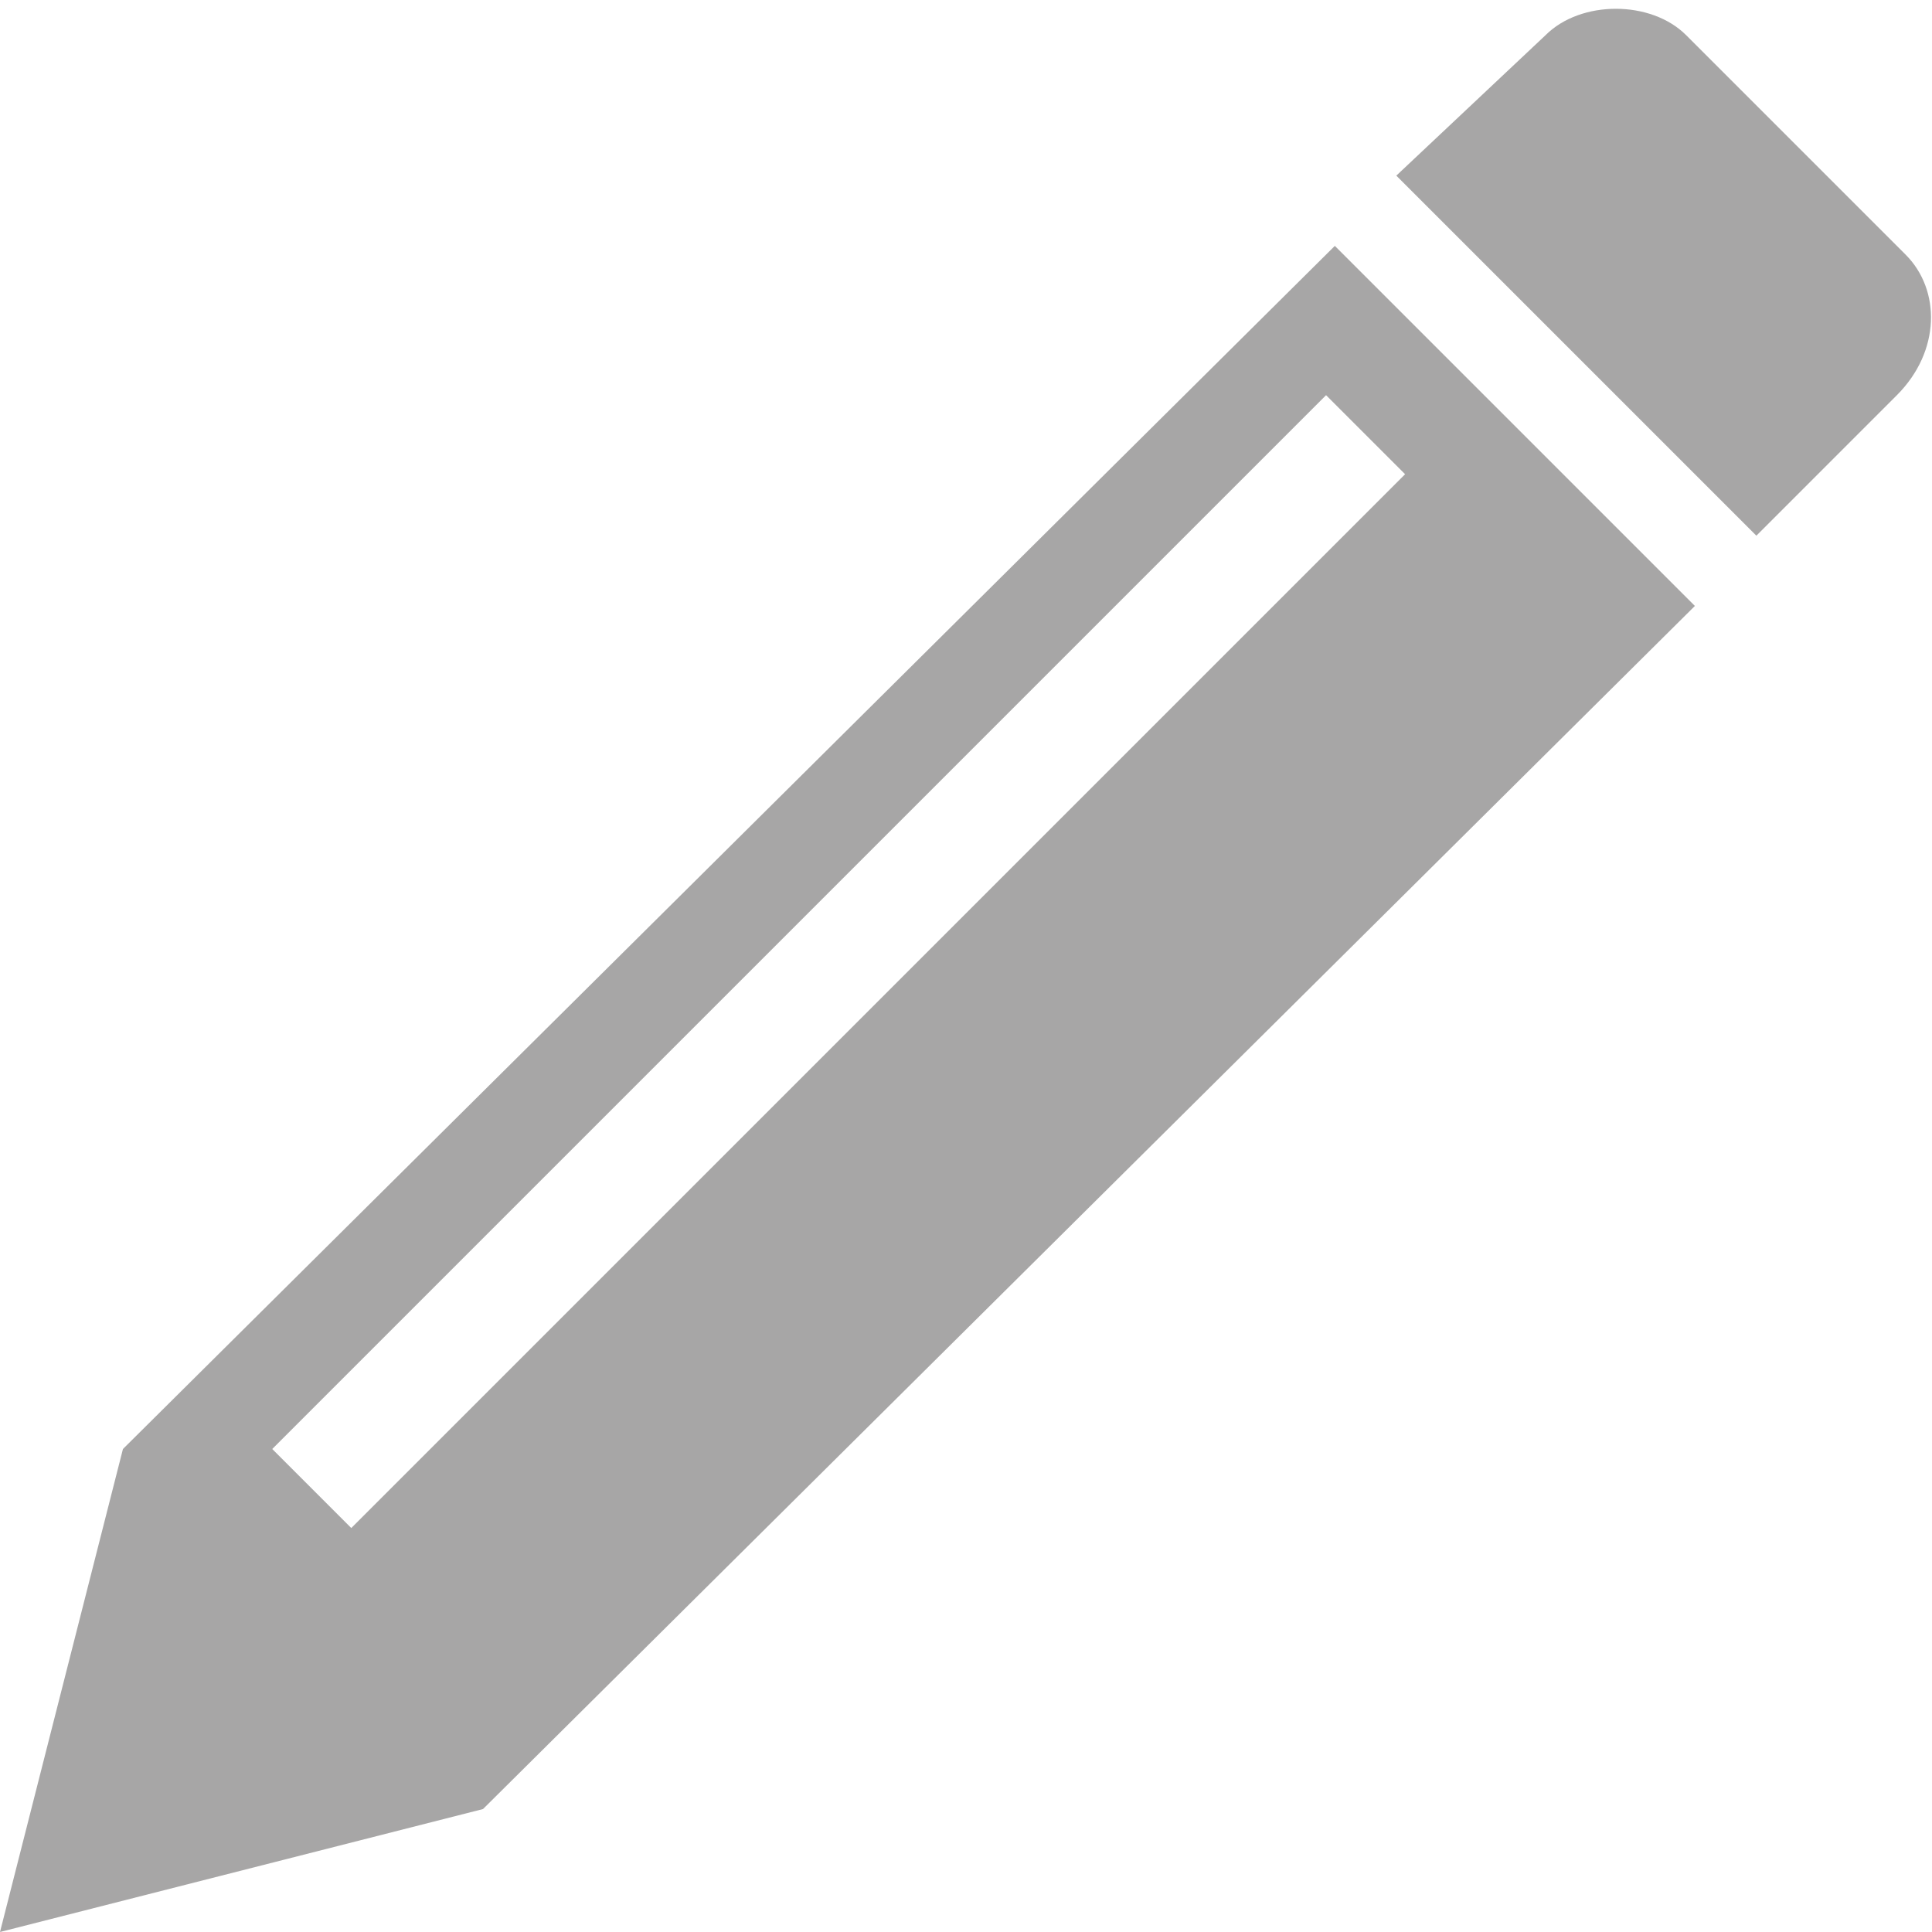 <?xml version="1.0" encoding="utf-8"?>
<!-- Generator: Adobe Illustrator 26.3.1, SVG Export Plug-In . SVG Version: 6.00 Build 0)  -->
<svg version="1.1" id="レイヤー_1" xmlns="http://www.w3.org/2000/svg" xmlns:xlink="http://www.w3.org/1999/xlink" x="0px"
	 y="0px" width="22px" height="22px" viewBox="0 0 22 22" style="enable-background:new 0 0 22 22;" xml:space="preserve">
<style type="text/css">
	.st0{fill:#A7A6A6;}
</style>
<g>
	<path class="st0" d="M21.7,2.9l-2.5-2.5c-0.4-0.4-1.2-0.4-1.6,0L15.9,2L20,6.1l1.6-1.6C22.1,4,22.1,3.3,21.7,2.9z"/>
	<path class="st0" d="M1.4,16.5L0,22l5.5-1.4L19.3,6.9l-4.1-4.1L1.4,16.5z M4,17.4l-0.9-0.9l12-12L16,5.4L4,17.4z"/>
</g>
</svg>
